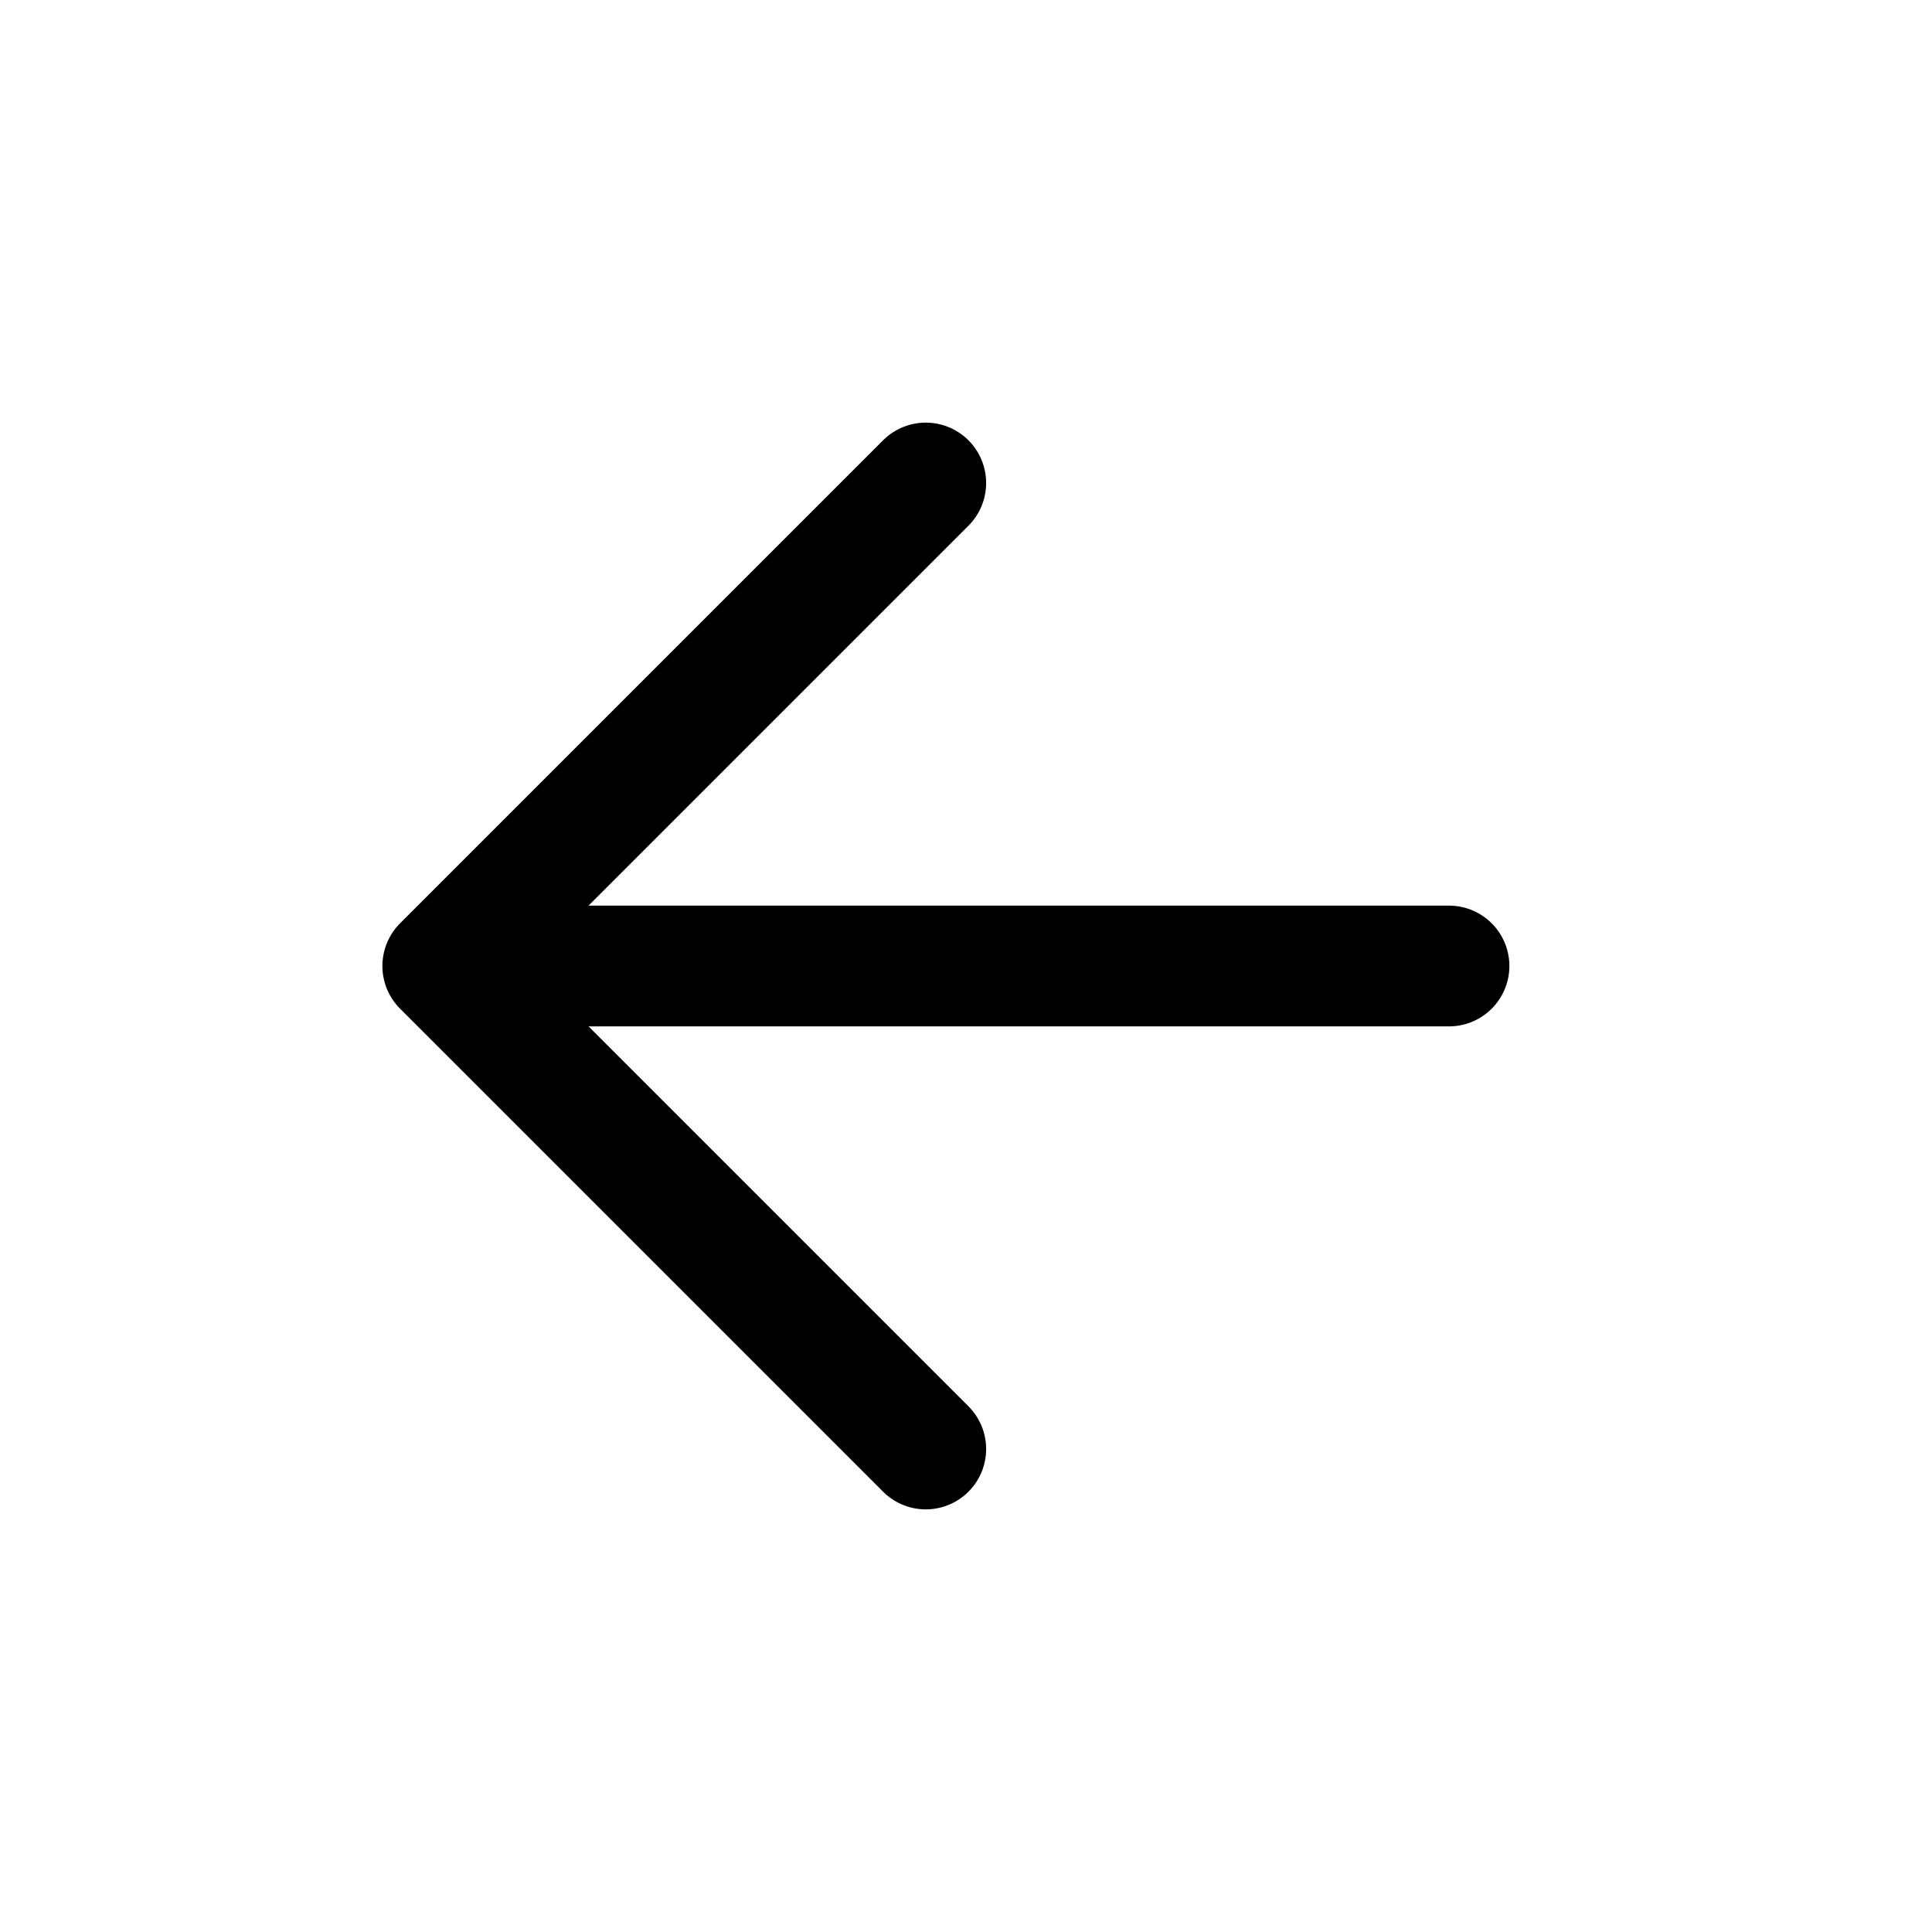 <svg width="52" height="52" viewBox="0 0 52 52" fill="none" xmlns="http://www.w3.org/2000/svg">
<path d="M39 26H11.917M11.917 26L24.917 13M11.917 26L24.917 39" stroke="black" stroke-width="3.25" stroke-linecap="round" stroke-linejoin="round"/>
</svg>
